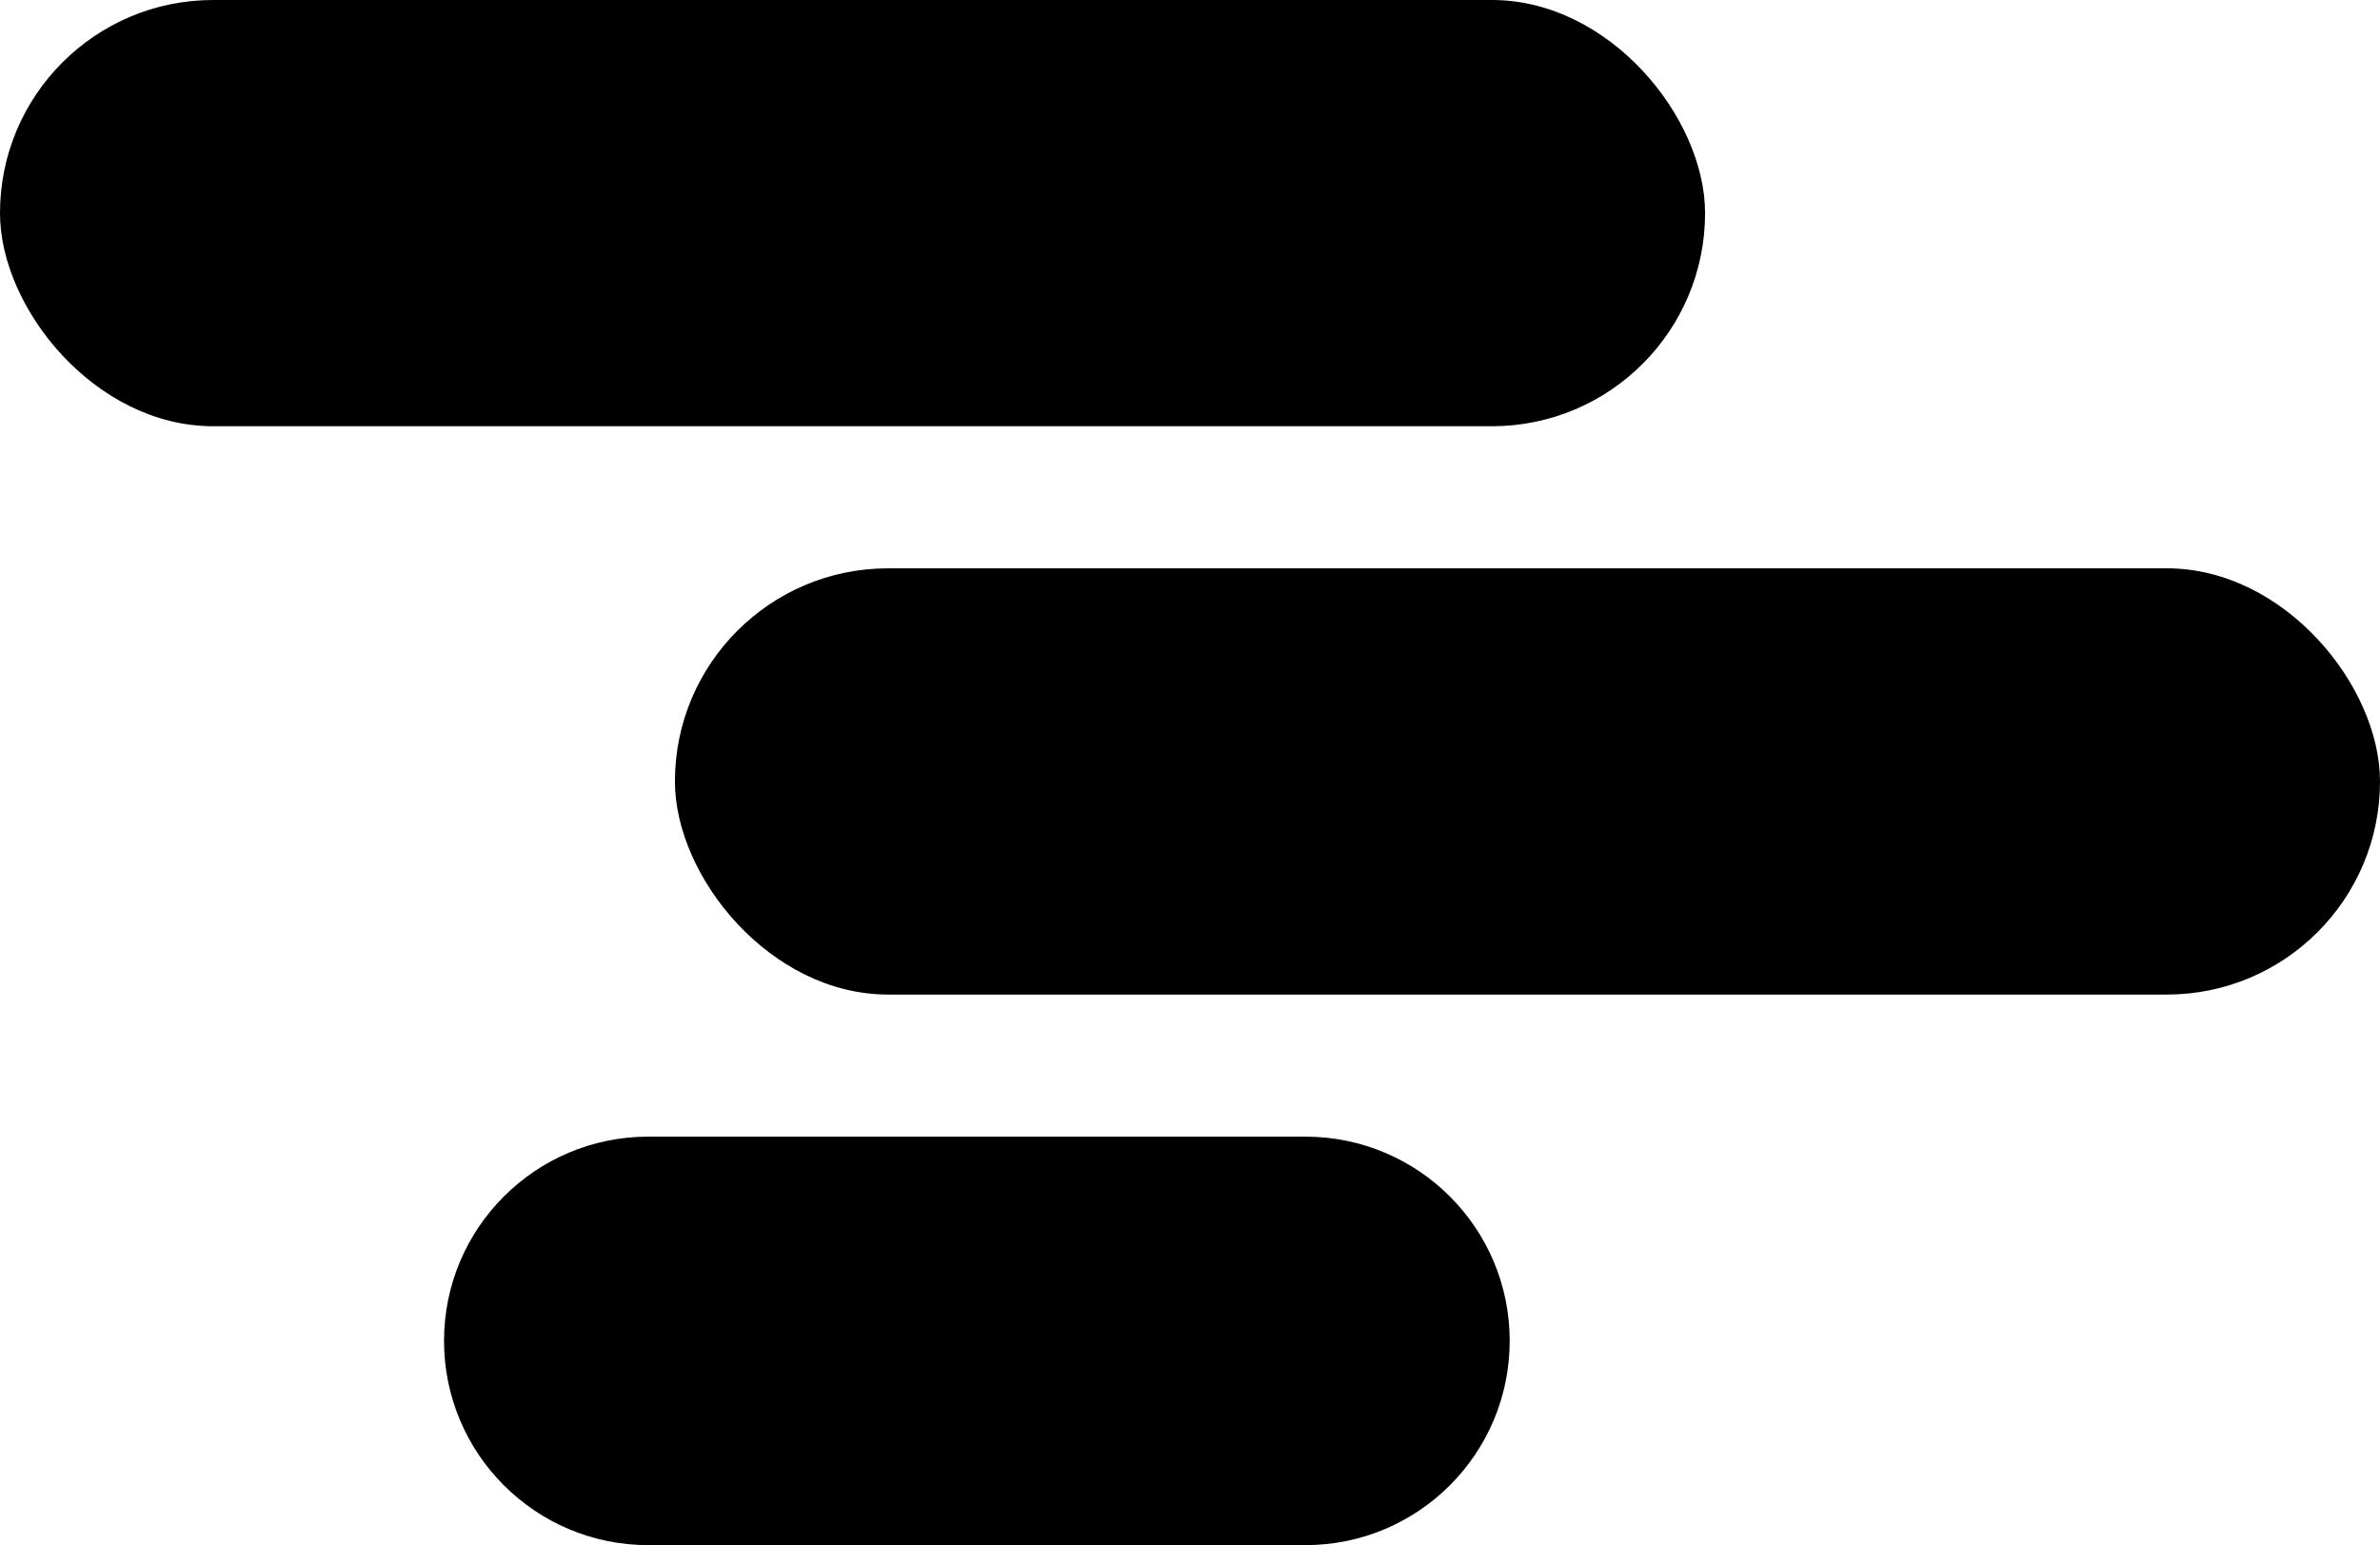 <svg width="134" height="87" viewBox="0 0 134 87" fill="none" xmlns="http://www.w3.org/2000/svg">
<rect width="96" height="24" rx="12" fill="black"/>
<rect x="38" y="32" width="96" height="24" rx="12" fill="black"/>
<path d="M25 75.5C25 69.149 30.149 64 36.5 64H73.5C79.851 64 85 69.149 85 75.5V75.5C85 81.851 79.851 87 73.5 87H36.5C30.149 87 25 81.851 25 75.5V75.5Z" fill="black"/>
</svg>
